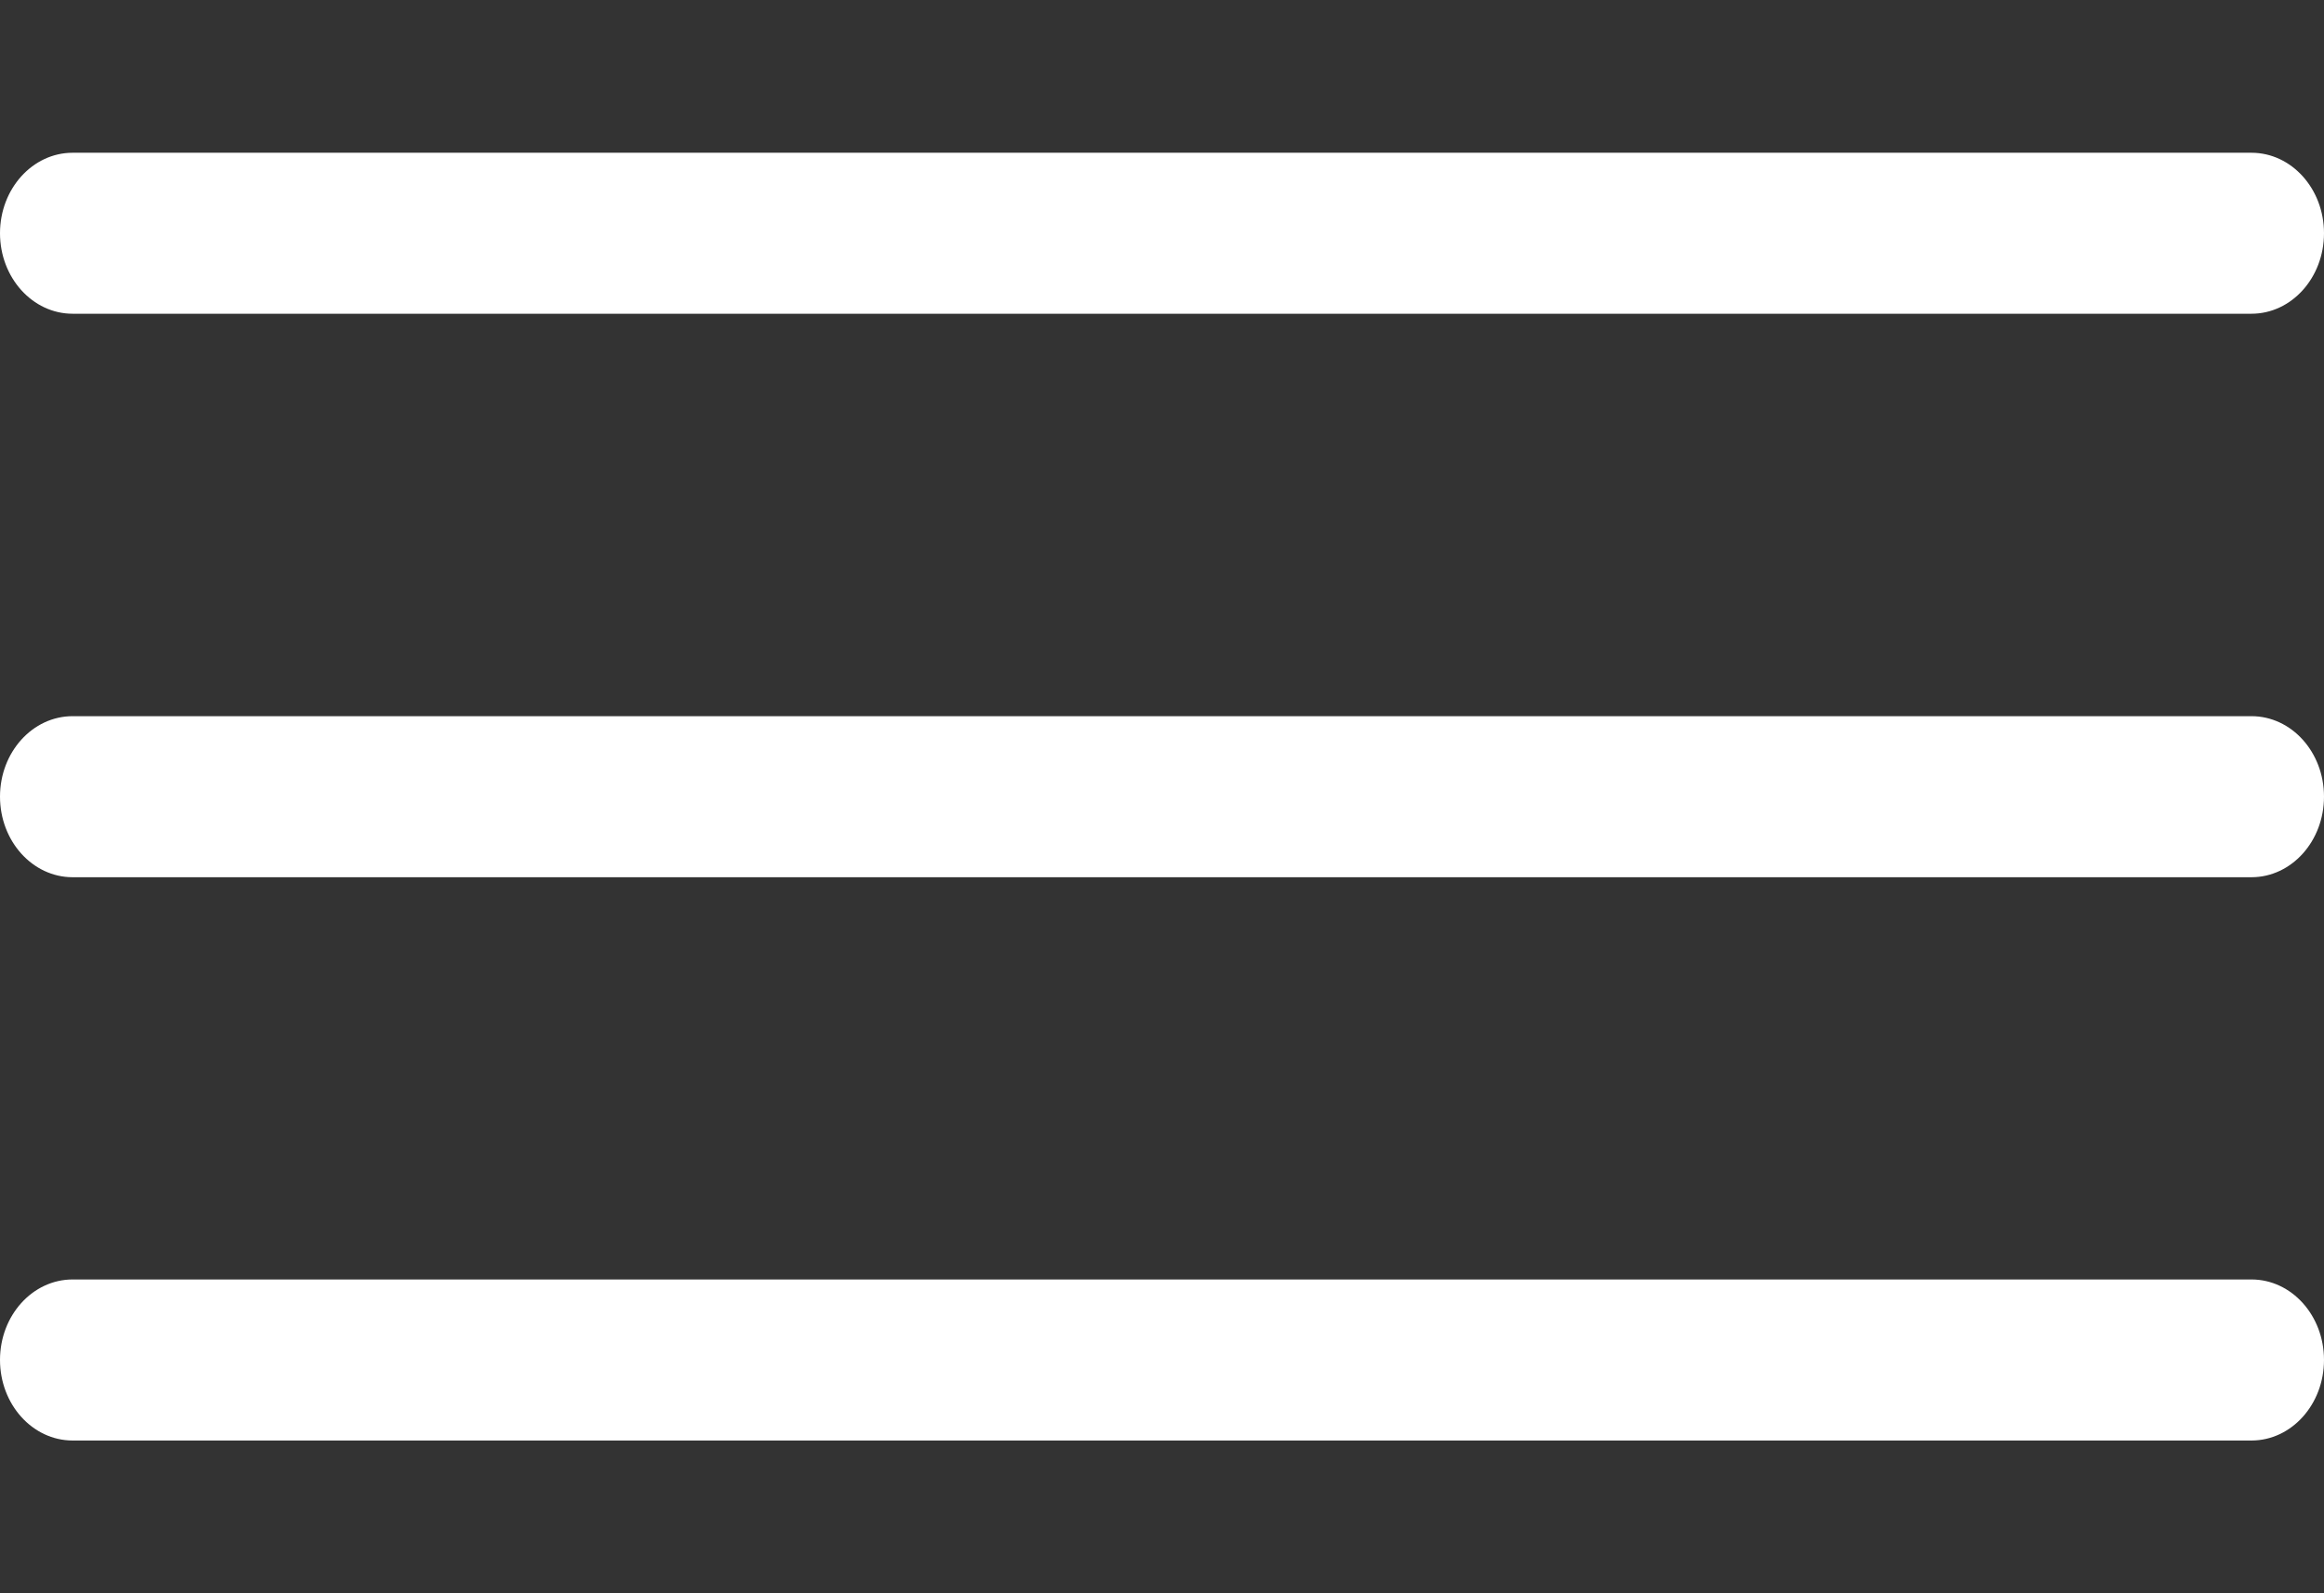<?xml version="1.0" encoding="utf-8"?>
<!-- Generator: Adobe Illustrator 16.0.0, SVG Export Plug-In . SVG Version: 6.00 Build 0)  -->
<!DOCTYPE svg PUBLIC "-//W3C//DTD SVG 1.1//EN" "http://www.w3.org/Graphics/SVG/1.1/DTD/svg11.dtd">
<svg version="1.1" id="Layer_1" xmlns="http://www.w3.org/2000/svg" xmlns:xlink="http://www.w3.org/1999/xlink" x="0px" y="0px"
	 width="35px" height="24px" viewBox="0 0 35 24" enable-background="new 0 0 35 24" xml:space="preserve">
<rect x="0" y="0" width="35" height="24" fill="#333333" stroke="none"/>
<path fill="#FFFFFF" d="M1.094,4.726h32.813C34.512,4.726,35,4.182,35,3.513c0-0.668-0.488-1.212-1.093-1.212H1.094
	C0.49,2.301,0,2.845,0,3.513C0,4.182,0.49,4.726,1.094,4.726z M33.907,10.788H1.094C0.49,10.788,0,11.331,0,12
	c0,0.67,0.49,1.214,1.094,1.214h32.813C34.512,13.214,35,12.67,35,12C35,11.331,34.512,10.788,33.907,10.788z M33.907,19.273H1.094
	C0.49,19.273,0,19.816,0,20.485c0,0.67,0.49,1.214,1.094,1.214h32.813c0.604,0,1.093-0.544,1.093-1.214
	C35,19.816,34.512,19.273,33.907,19.273z"/>
</svg>
